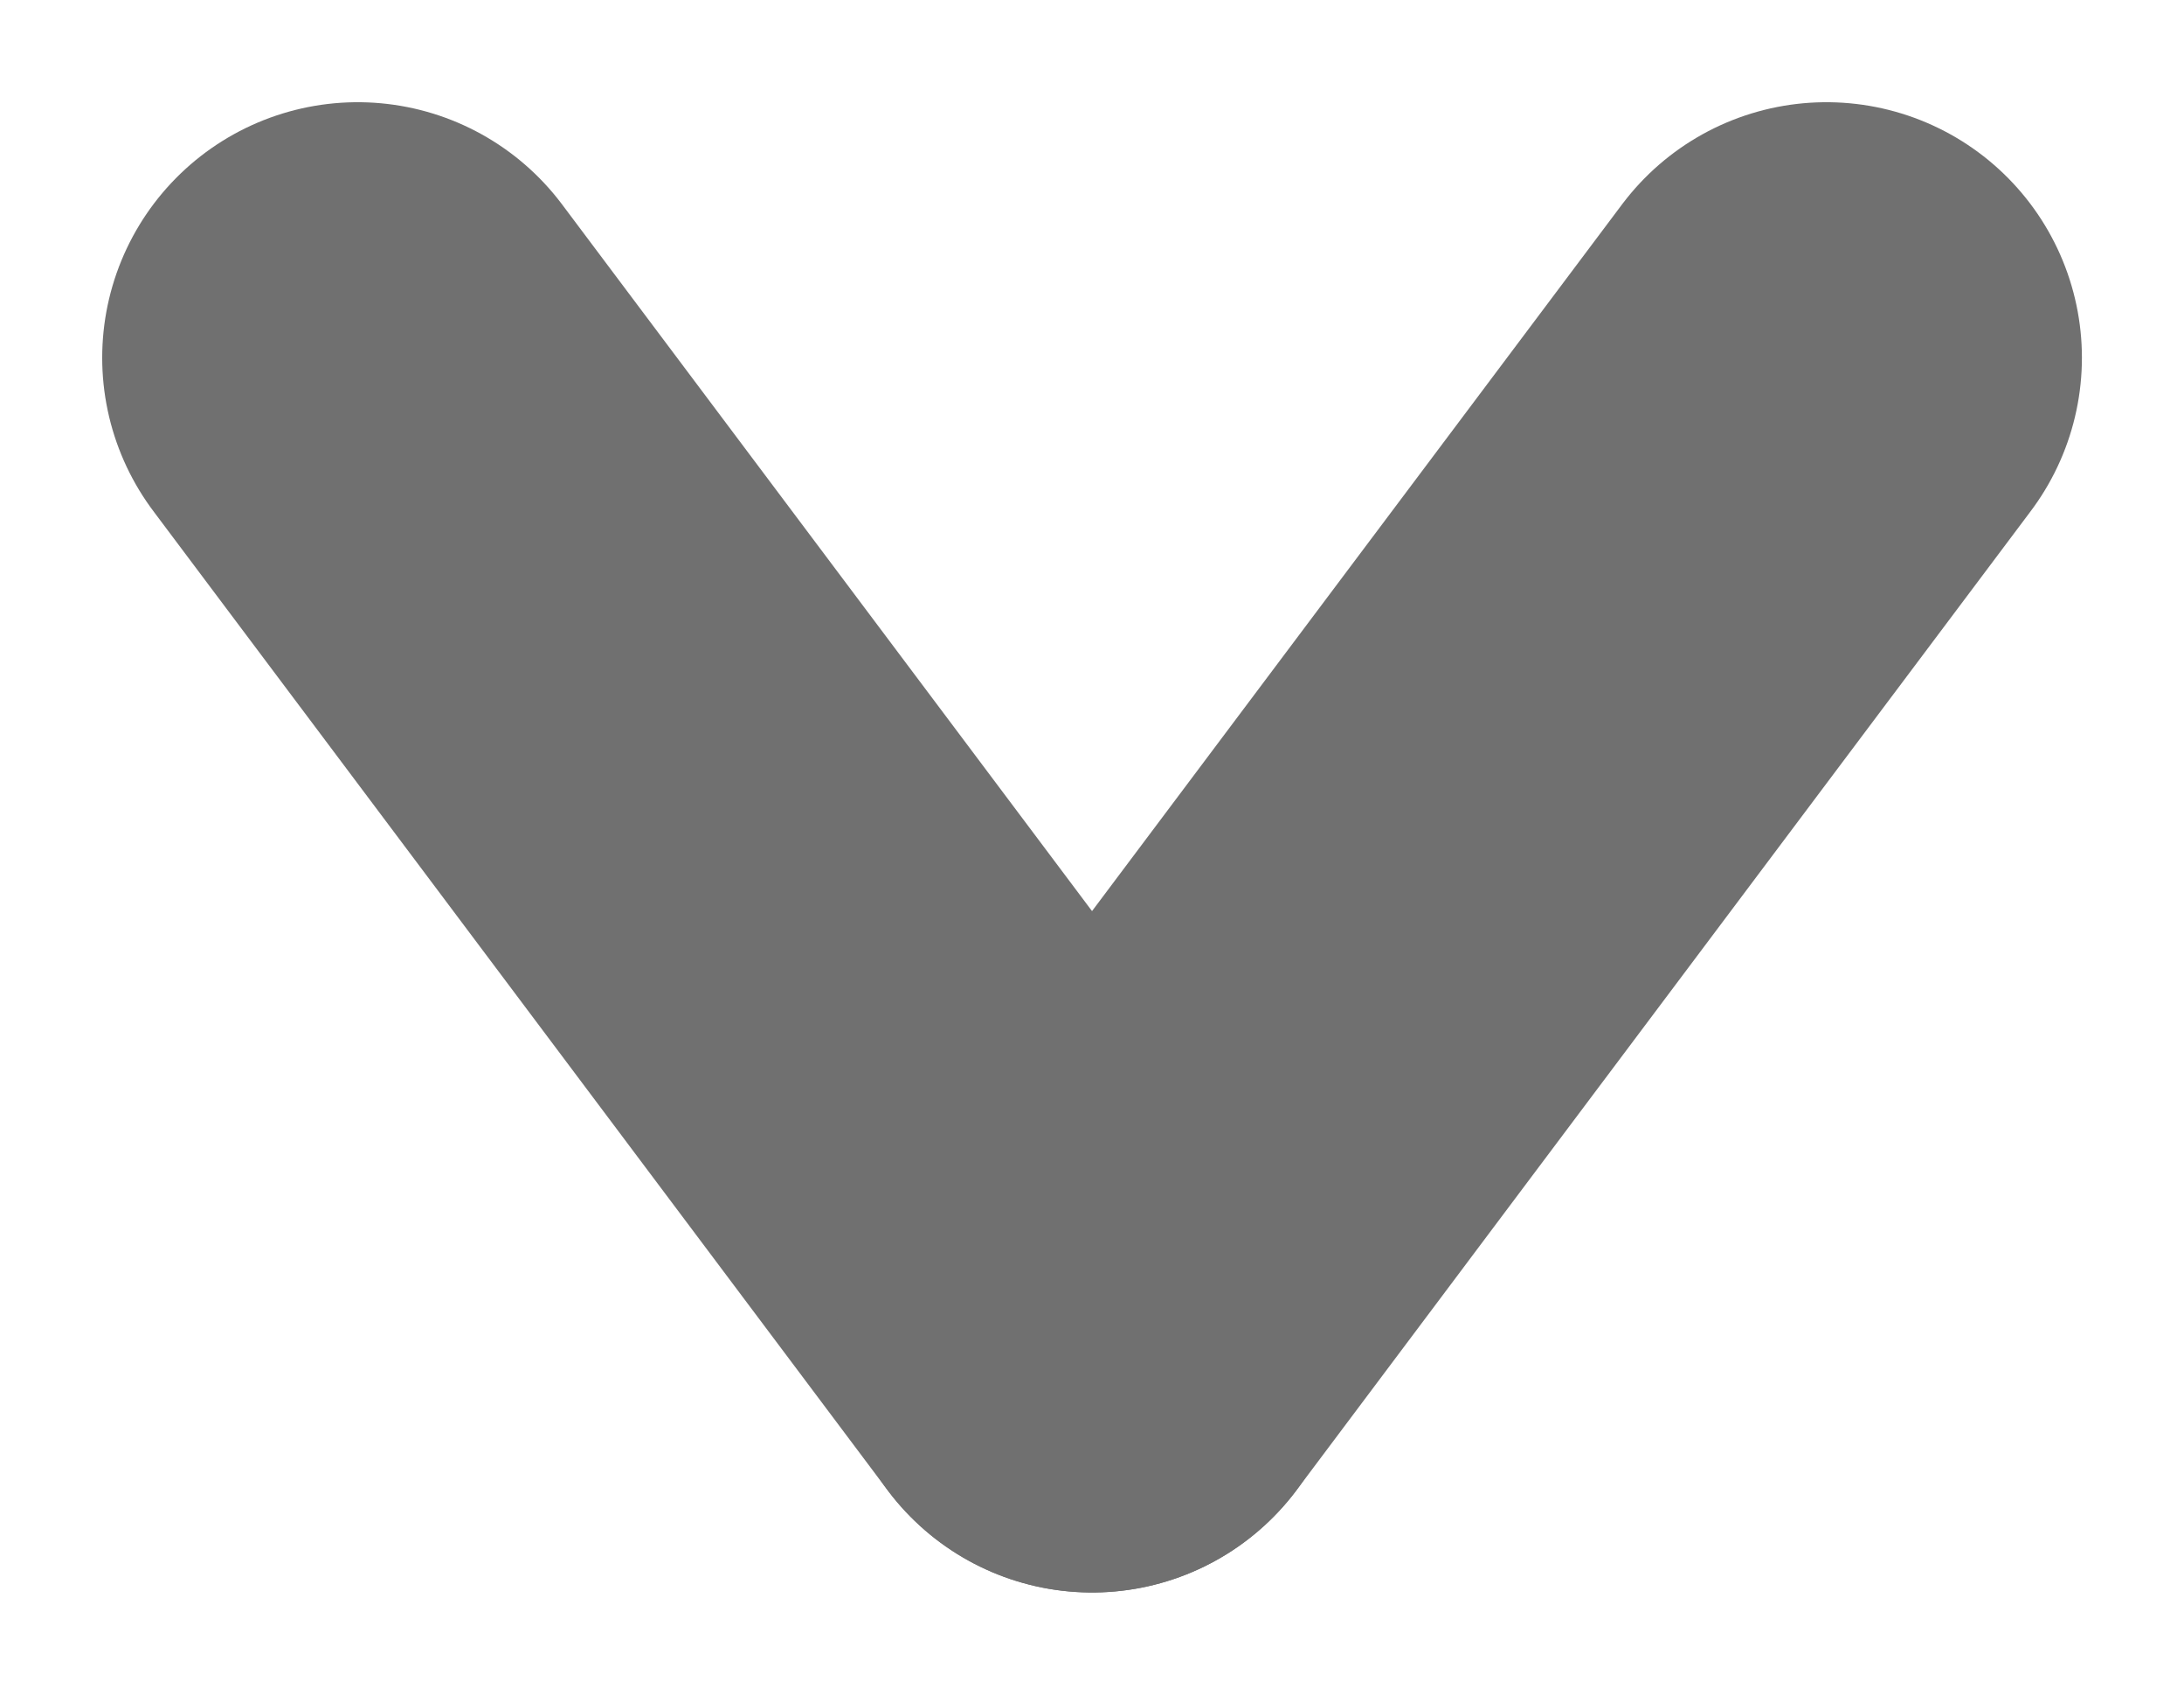 <svg xmlns="http://www.w3.org/2000/svg" width="21.371" height="16.581" viewBox="0 0 21.371 16.581">
  <g id="Group_16145" data-name="Group 16145" transform="translate(-653 -2954)">
    <line id="Line_27" data-name="Line 27" x2="7.186" y2="9.581" transform="translate(656.5 2957.5)" fill="none" stroke="#707070" stroke-linecap="round" stroke-width="5"/>
    <path id="Path_30589" data-name="Path 30589" d="M0,9.581,2.245,6.587,7.186,0" transform="translate(663.686 2957.5)" fill="none" stroke="#707070" stroke-linecap="round" stroke-width="5"/>
  </g>
</svg>
